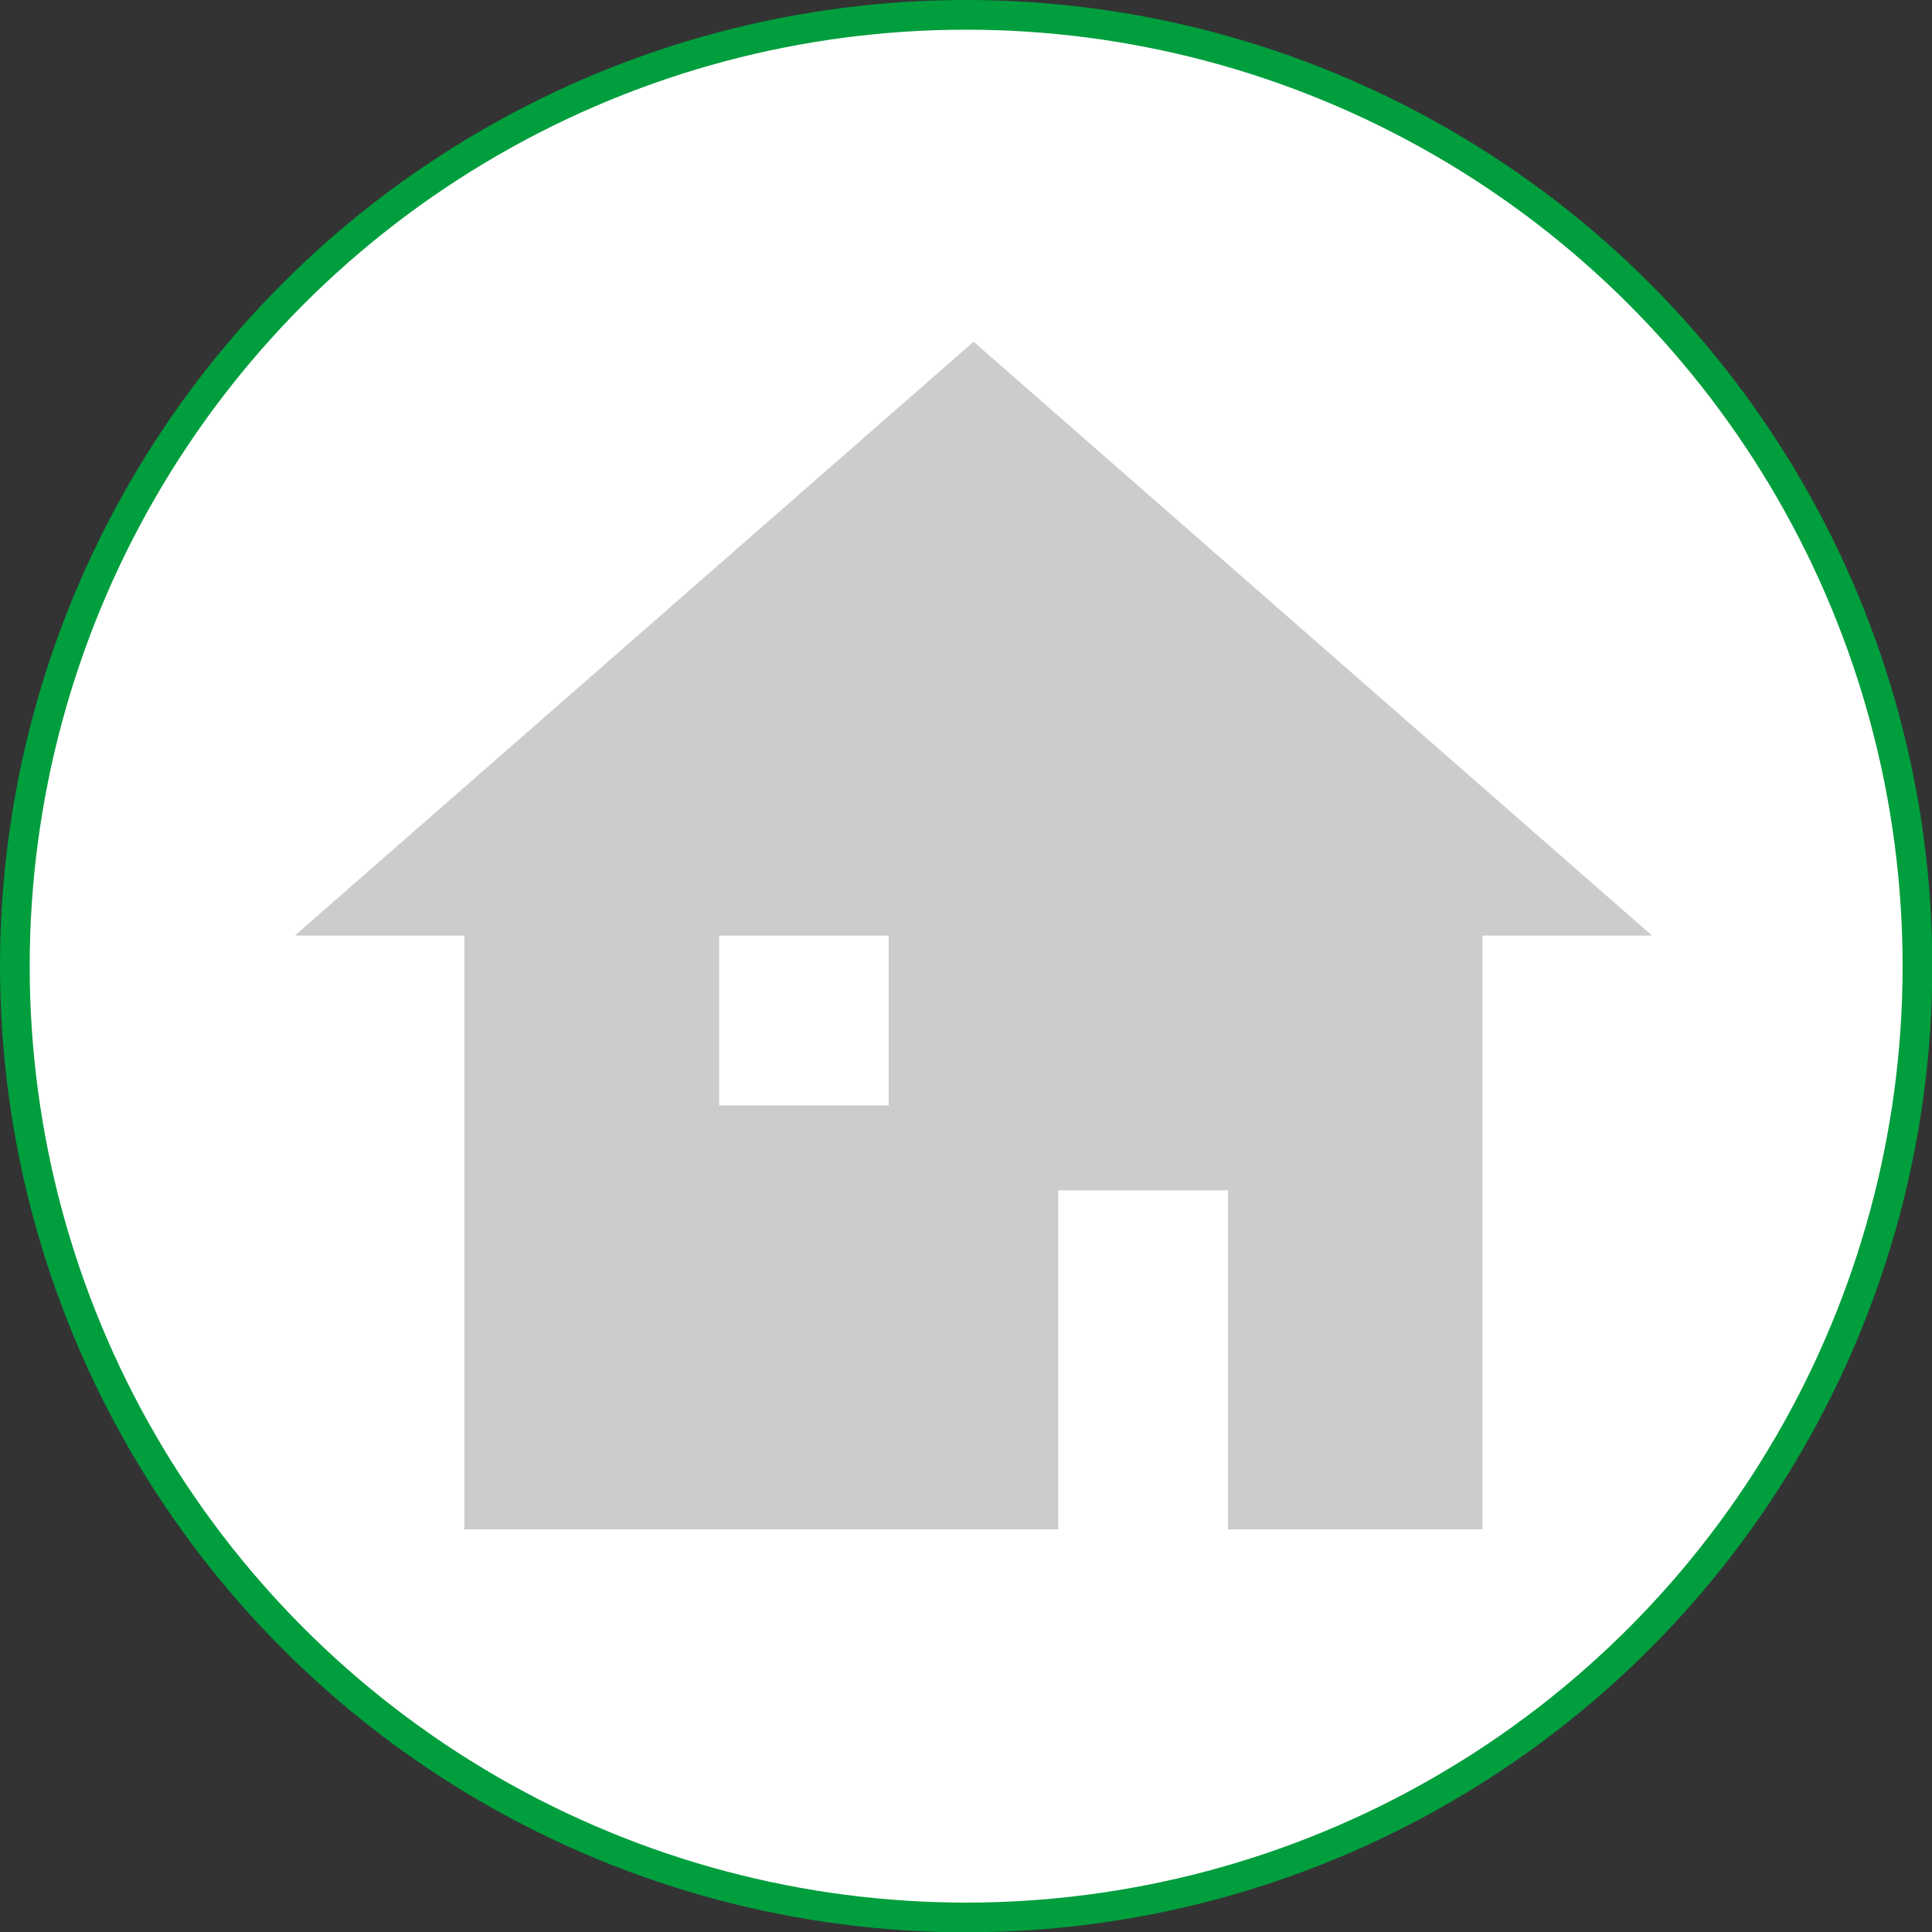 <svg xmlns="http://www.w3.org/2000/svg" viewBox="0 0 65.07 65.07"><rect x="0" y="0" width="65.07" height="65.07" fill="#333333" stroke="none"/><defs><style>.cls-1{fill:#fff;}.cls-2{fill:none;stroke:#009e3d;}.cls-3{fill:#ccc;}</style></defs><title>Element 25</title><g id="Ebene_2" data-name="Ebene 2"><g id="Ebene_1-2" data-name="Ebene 1"><circle class="cls-1" cx="32.79" cy="32.51" r="32.03"/><circle class="cls-2" cx="32.54" cy="32.54" r="32.04"/><path class="cls-3" d="M32.79,11.51l22.85,20H49.93v20H41.36V40.09H35.64V51.51h-20v-20H9.93ZM29.93,37.23V31.51H24.22v5.72Z"/></g></g></svg>